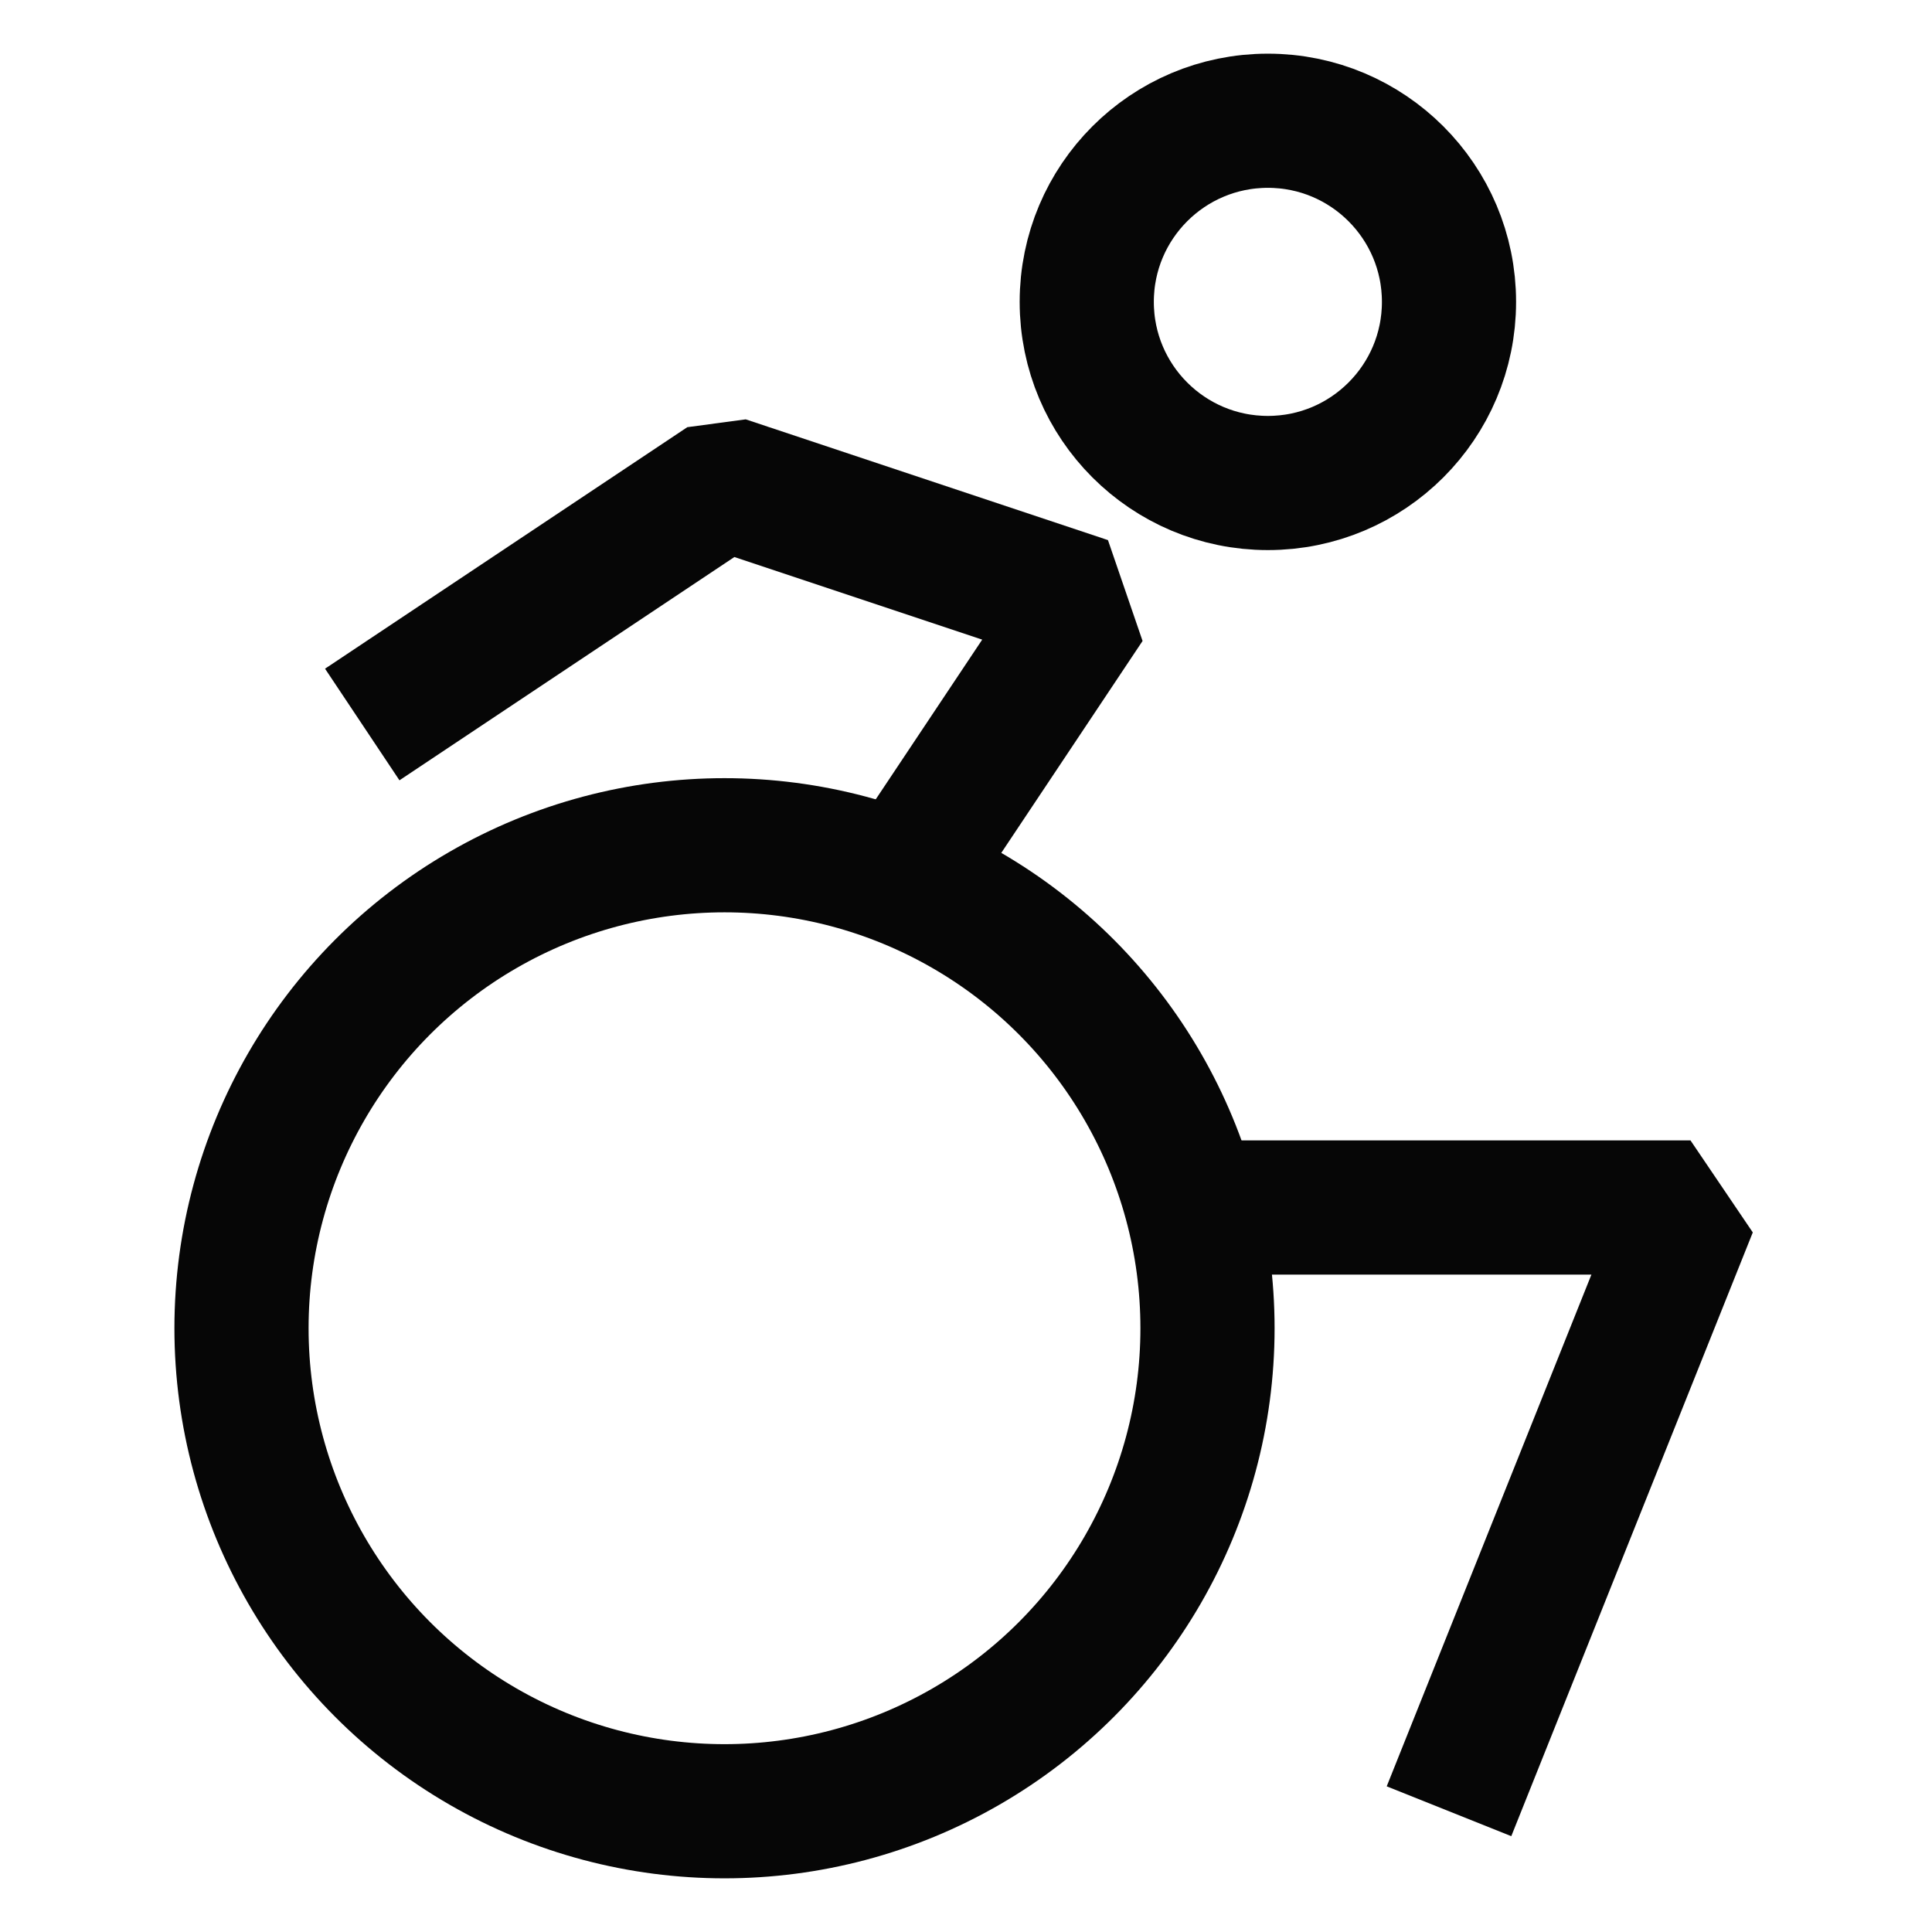 <?xml version="1.0" encoding="UTF-8"?>
<svg id="Pictogrammes" xmlns="http://www.w3.org/2000/svg" viewBox="0 0 144 144">
  <defs>
    <style>
      .cls-1 {
        fill: none;
        stroke: #060606;
        stroke-linejoin: bevel;
        stroke-width: 10px;
      }
    </style>
  </defs>
  <circle class="cls-1" cx="54" cy="99" r="36"/>
  <circle class="cls-1" cx="94.5" cy="22.5" r="13.5"/>
  <polyline class="cls-1" points="88.87 90 126 90 108 135"/>
  <polyline class="cls-1" points="67.3 65.55 81 45 54 36 27 54"/>
</svg>